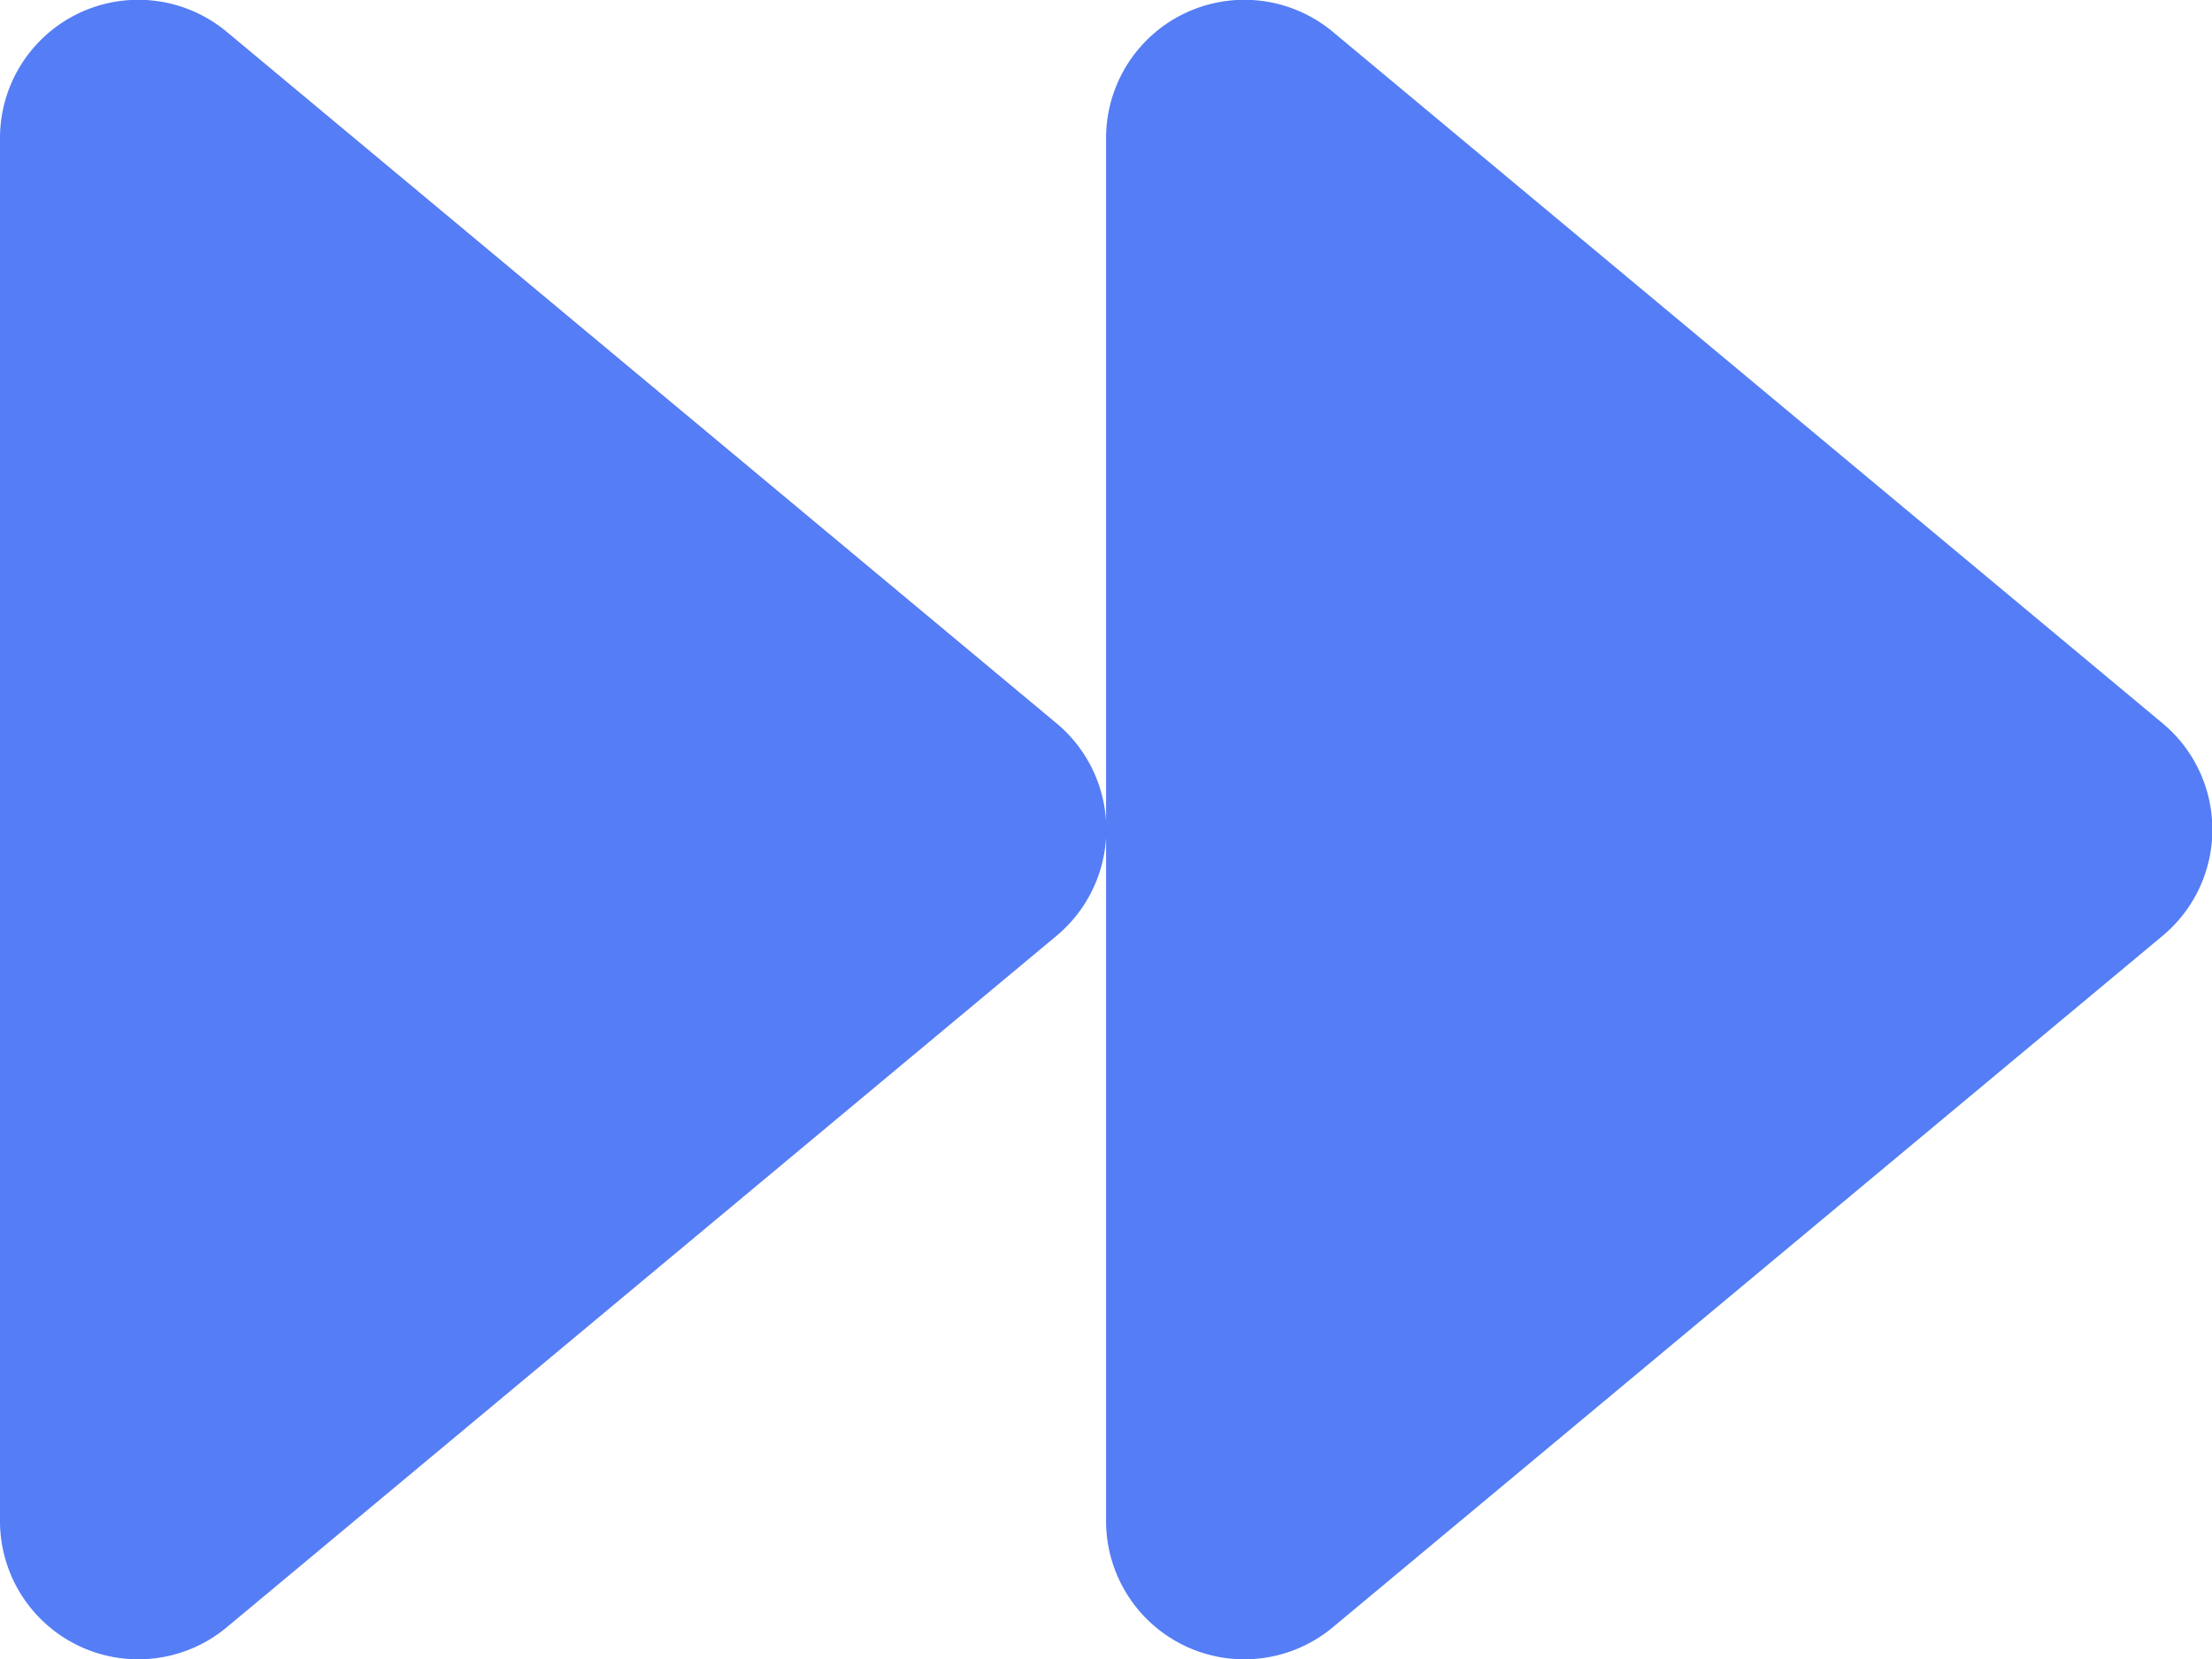 <svg xmlns="http://www.w3.org/2000/svg" width="15.999" height="12.002" viewBox="0 0 15.999 12.002"><path d="M7.641-6.769l-6-5A1,1,0,0,0,0-11V-1a1,1,0,0,0,1.641.769l6-5A1,1,0,0,0,7.641-6.769Zm-8,0-6-5A1,1,0,0,0-8-11V-1a1,1,0,0,0,1.641.769l6-5A1,1,0,0,0-.359-6.769Z" transform="translate(8 12)" fill="#557df5"/></svg>